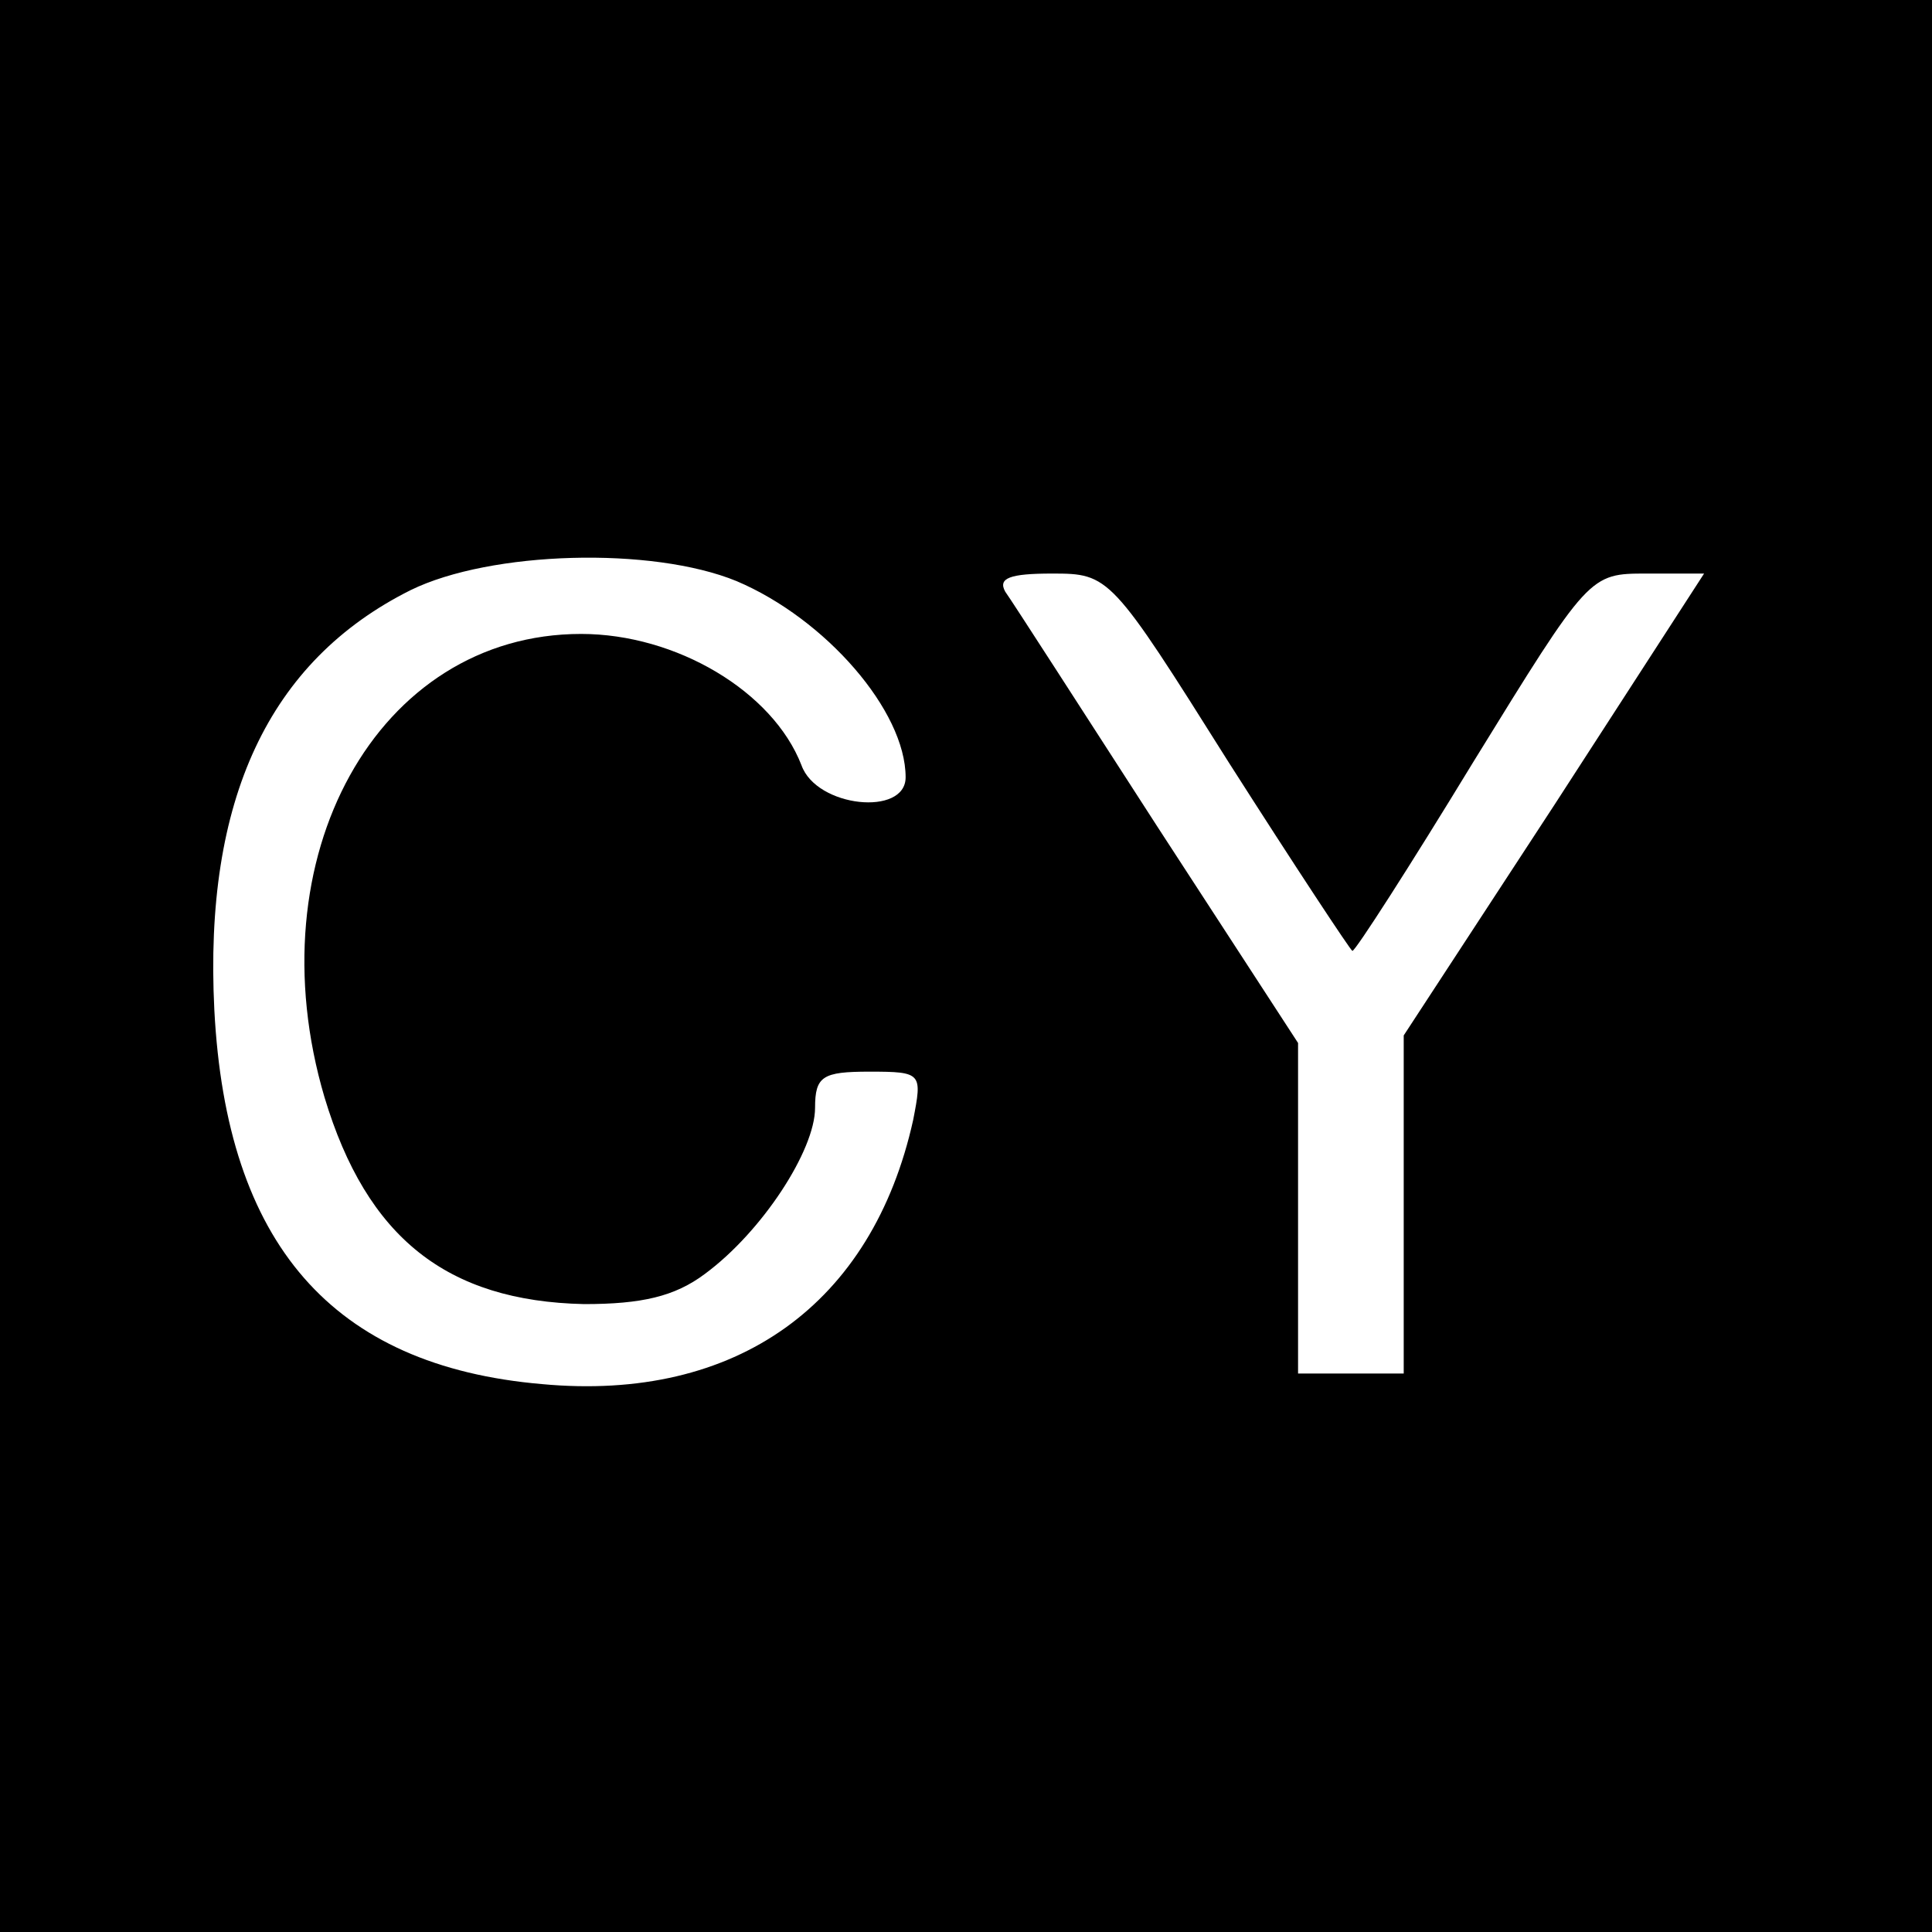 <?xml version="1.0" standalone="no"?>
<!DOCTYPE svg PUBLIC "-//W3C//DTD SVG 20010904//EN"
 "http://www.w3.org/TR/2001/REC-SVG-20010904/DTD/svg10.dtd">
<svg version="1.0" xmlns="http://www.w3.org/2000/svg"
 width="128pt" height="128pt" viewBox="0 0 128 128"
 preserveAspectRatio="xMidYMid meet">
<g transform="translate(0,128) scale(0.1,-0.1)"
fill="#000000" stroke="none">
<path d="M0 640 l0 -640 640 0 640 0 0 640 0 640 -640 0 -640 0 0 -640z m488
255 c59 -25 112 -86 112 -130 0 -26 -59 -20 -69 8 -19 49 -83 87 -146 87 -135
0 -217 -148 -170 -307 28 -93 81 -135 172 -137 38 0 60 5 80 20 38 28 73 82
73 110 0 21 5 24 36 24 35 0 35 -1 29 -32 -27 -122 -117 -187 -246 -175 -139
12 -209 93 -217 248 -7 139 36 231 130 278 53 26 160 29 216 6z m326 -120 c44
-69 81 -125 82 -125 2 0 38 56 80 125 77 125 77 125 115 125 l38 0 -99 -153
-100 -153 0 -112 0 -112 -35 0 -35 0 0 110 0 109 -93 143 c-51 79 -96 149
-101 156 -5 9 3 12 31 12 38 0 39 -1 117 -125z"/>
</g>
</svg>
